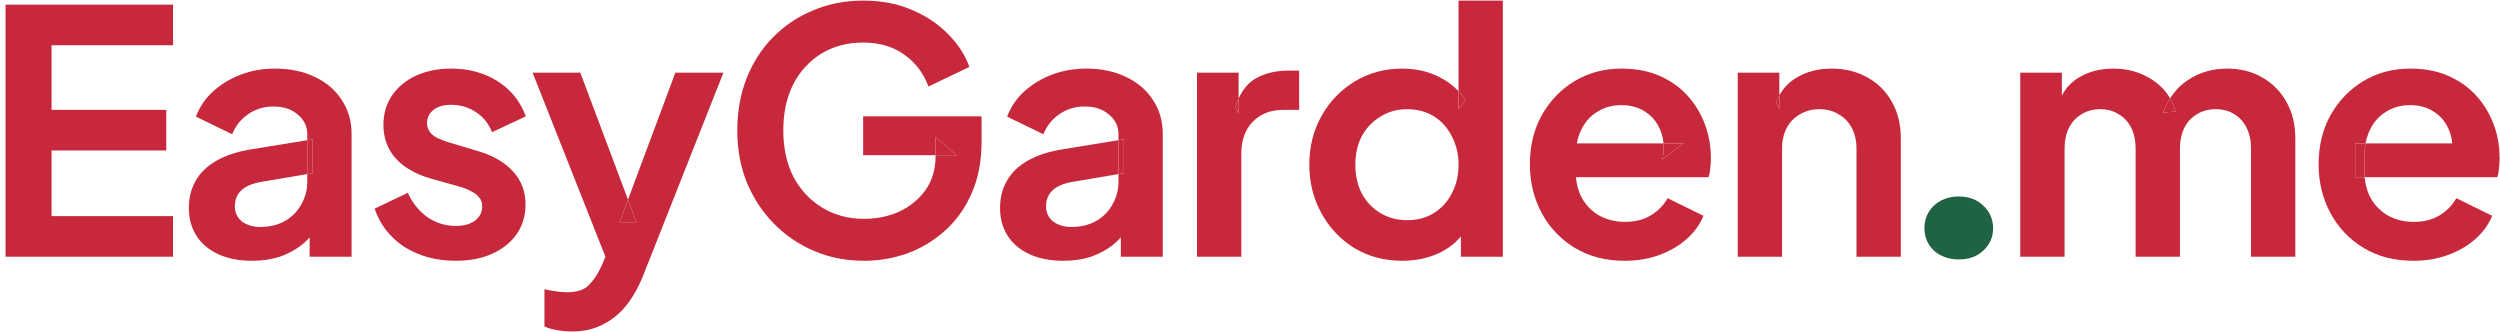 <svg width="399" height="53" viewBox="0 0 399 53" fill="none" xmlns="http://www.w3.org/2000/svg">
<path d="M0.887 40.972V0.742H27.617V7.222H8.231V17.536H26.537V24.016H8.231V34.492H27.617V40.972H0.887Z" fill="#C8283B"/>
<path d="M72.75 41.62C69.618 41.62 66.882 40.882 64.542 39.406C62.238 37.894 60.654 35.86 59.79 33.304L65.082 30.766C65.838 32.422 66.882 33.718 68.214 34.654C69.582 35.59 71.094 36.058 72.75 36.058C74.046 36.058 75.072 35.77 75.828 35.194C76.584 34.618 76.962 33.862 76.962 32.926C76.962 32.35 76.8 31.882 76.476 31.522C76.188 31.126 75.774 30.802 75.234 30.55C74.73 30.262 74.172 30.028 73.56 29.848L68.754 28.498C66.27 27.778 64.38 26.68 63.084 25.204C61.824 23.728 61.194 21.982 61.194 19.966C61.194 18.166 61.644 16.6 62.544 15.268C63.48 13.9 64.758 12.838 66.378 12.082C68.034 11.326 69.924 10.948 72.048 10.948C74.82 10.948 77.268 11.614 79.392 12.946C81.516 14.278 83.028 16.15 83.928 18.562L78.528 21.1C78.024 19.768 77.178 18.706 75.99 17.914C74.802 17.122 73.47 16.726 71.994 16.726C70.806 16.726 69.87 16.996 69.186 17.536C68.502 18.076 68.16 18.778 68.16 19.642C68.16 20.182 68.304 20.65 68.592 21.046C68.88 21.442 69.276 21.766 69.78 22.018C70.32 22.27 70.932 22.504 71.616 22.72L76.314 24.124C78.726 24.844 80.58 25.924 81.876 27.364C83.208 28.804 83.874 30.568 83.874 32.656C83.874 34.42 83.406 35.986 82.47 37.354C81.534 38.686 80.238 39.73 78.582 40.486C76.926 41.242 74.982 41.62 72.75 41.62Z" fill="#C8283B"/>
<path d="M312.646 41.404C311.026 41.404 309.694 40.936 308.65 40C307.642 39.028 307.138 37.84 307.138 36.436C307.138 34.996 307.642 33.79 308.65 32.818C309.694 31.846 311.026 31.36 312.646 31.36C314.23 31.36 315.526 31.846 316.534 32.818C317.578 33.79 318.1 34.996 318.1 36.436C318.1 37.84 317.578 39.028 316.534 40C315.526 40.936 314.23 41.404 312.646 41.404Z" fill="#206342"/>
<path fill-rule="evenodd" clip-rule="evenodd" d="M251.352 39.568C253.62 40.936 256.266 41.62 259.29 41.62C261.306 41.62 263.142 41.314 264.798 40.702C266.49 40.09 267.948 39.244 269.172 38.164C270.396 37.084 271.296 35.842 271.872 34.438L266.148 31.63C265.5 32.782 264.6 33.7 263.448 34.384C262.332 35.068 260.964 35.41 259.344 35.41C257.724 35.41 256.284 35.032 255.024 34.276C253.8 33.52 252.864 32.458 252.216 31.09C251.84 30.229 251.607 29.293 251.516 28.282H272.682C272.826 27.886 272.916 27.418 272.952 26.878C273.024 26.338 273.06 25.816 273.06 25.312C273.06 23.332 272.736 21.496 272.088 19.804C271.44 18.076 270.504 16.546 269.28 15.214C268.056 13.882 266.562 12.838 264.798 12.082C263.07 11.326 261.054 10.948 258.75 10.948C256.014 10.948 253.53 11.614 251.298 12.946C249.102 14.278 247.356 16.096 246.06 18.4C244.8 20.668 244.17 23.278 244.17 26.23C244.17 29.074 244.8 31.666 246.06 34.006C247.32 36.346 249.084 38.2 251.352 39.568ZM251.662 22.882C251.777 22.262 251.944 21.686 252.162 21.154C252.774 19.714 253.656 18.634 254.808 17.914C255.96 17.158 257.274 16.78 258.75 16.78C260.298 16.78 261.612 17.158 262.692 17.914C263.808 18.67 264.6 19.696 265.068 20.992C265.298 21.584 265.442 22.214 265.499 22.882H251.662ZM268.686 22.882H265.499C265.505 22.945 265.509 23.008 265.513 23.071C265.558 23.809 265.5 24.592 265.338 25.42L268.686 22.882Z" fill="#C8283B"/>
<path d="M265.338 25.42L268.686 22.882H265.499C265.505 22.945 265.509 23.008 265.513 23.071C265.558 23.809 265.5 24.592 265.338 25.42Z" fill="#C8283B"/>
<path fill-rule="evenodd" clip-rule="evenodd" d="M216.205 39.622C218.437 40.954 220.975 41.62 223.819 41.62C225.943 41.62 227.905 41.206 229.705 40.378C231.092 39.712 232.244 38.833 233.161 37.739V40.972H239.857V0.094H232.783V14.564C231.932 13.642 230.906 12.886 229.705 12.298C227.977 11.398 225.997 10.948 223.765 10.948C220.993 10.948 218.473 11.632 216.205 13C213.973 14.368 212.209 16.204 210.913 18.508C209.617 20.812 208.969 23.404 208.969 26.284C208.969 29.128 209.617 31.72 210.913 34.06C212.209 36.4 213.973 38.254 216.205 39.622ZM232.783 17.428V14.564C233.181 14.996 233.541 15.465 233.863 15.97L232.783 17.428ZM228.841 34.006C227.617 34.762 226.195 35.14 224.575 35.14C222.991 35.14 221.569 34.762 220.309 34.006C219.049 33.25 218.059 32.206 217.339 30.874C216.655 29.542 216.313 28.012 216.313 26.284C216.313 24.556 216.655 23.044 217.339 21.748C218.059 20.416 219.049 19.372 220.309 18.616C221.569 17.824 222.991 17.428 224.575 17.428C226.195 17.428 227.617 17.806 228.841 18.562C230.065 19.318 231.019 20.38 231.703 21.748C232.423 23.08 232.783 24.592 232.783 26.284C232.783 28.012 232.423 29.542 231.703 30.874C231.019 32.206 230.065 33.25 228.841 34.006Z" fill="#C8283B"/>
<path d="M232.783 17.428L233.863 15.97C233.541 15.465 233.181 14.996 232.783 14.564V17.428Z" fill="#C8283B"/>
<path fill-rule="evenodd" clip-rule="evenodd" d="M191.039 11.596V40.972H198.113V24.61C198.113 22.378 198.725 20.65 199.949 19.426C201.173 18.166 202.793 17.536 204.809 17.536H207.347V11.272H205.619C203.567 11.272 201.803 11.704 200.327 12.568C199.223 13.231 198.341 14.285 197.681 15.731V11.596H191.039ZM197.681 18.13V15.731C197.669 15.758 197.657 15.785 197.644 15.812C197.459 16.229 197.291 16.678 197.141 17.158L197.681 18.13Z" fill="#C8283B"/>
<path d="M197.141 17.158L197.681 18.13V15.731C197.669 15.758 197.657 15.785 197.644 15.812C197.459 16.229 197.291 16.678 197.141 17.158Z" fill="#C8283B"/>
<path fill-rule="evenodd" clip-rule="evenodd" d="M164.359 40.594C165.871 41.278 167.653 41.62 169.705 41.62C171.325 41.62 172.801 41.404 174.133 40.972C175.465 40.504 176.653 39.856 177.697 39.028C178.116 38.681 178.512 38.302 178.885 37.891V40.972H185.581V21.424C185.581 19.336 185.059 17.518 184.015 15.97C183.007 14.386 181.585 13.162 179.749 12.298C177.913 11.398 175.789 10.948 173.377 10.948C171.397 10.948 169.561 11.272 167.869 11.92C166.177 12.568 164.701 13.468 163.441 14.62C162.217 15.736 161.317 17.068 160.741 18.616L166.519 21.424C167.059 20.092 167.905 19.03 169.057 18.238C170.245 17.41 171.595 16.996 173.107 16.996C174.727 16.996 176.023 17.428 176.995 18.292C178.003 19.12 178.507 20.164 178.507 21.424V22.375L169.759 23.8C167.455 24.16 165.547 24.772 164.035 25.636C162.523 26.5 161.407 27.58 160.687 28.876C159.967 30.136 159.607 31.576 159.607 33.196C159.607 34.888 160.021 36.382 160.849 37.678C161.677 38.938 162.847 39.91 164.359 40.594ZM179.371 22.234L178.507 22.375V27.781L171.109 29.038C169.705 29.29 168.661 29.74 167.977 30.388C167.293 31.036 166.951 31.882 166.951 32.926C166.951 33.934 167.329 34.744 168.085 35.356C168.877 35.932 169.849 36.22 171.001 36.22C172.477 36.22 173.773 35.914 174.889 35.302C176.041 34.654 176.923 33.772 177.535 32.656C178.183 31.54 178.507 30.316 178.507 28.984V27.781L179.371 27.634V22.234Z" fill="#C8283B"/>
<path d="M179.371 27.634V22.234L178.507 22.375V27.781L179.371 27.634Z" fill="#C8283B"/>
<path fill-rule="evenodd" clip-rule="evenodd" d="M129.928 40.054C132.376 41.098 135.04 41.62 137.92 41.62C140.296 41.62 142.6 41.224 144.832 40.432C147.064 39.604 149.062 38.398 150.826 36.814C152.626 35.194 154.048 33.196 155.092 30.82C156.136 28.444 156.658 25.708 156.658 22.612V18.562H137.758V24.772H149.314V24.934C149.314 26.986 148.792 28.768 147.748 30.28C146.704 31.756 145.318 32.908 143.59 33.736C141.862 34.528 139.972 34.924 137.92 34.924C135.4 34.924 133.168 34.33 131.224 33.142C129.28 31.954 127.75 30.316 126.634 28.228C125.554 26.104 125.014 23.638 125.014 20.83C125.014 18.022 125.536 15.574 126.58 13.486C127.66 11.398 129.154 9.76 131.062 8.572C133.006 7.384 135.238 6.79 137.758 6.79C140.35 6.79 142.546 7.438 144.346 8.734C146.146 10.03 147.424 11.722 148.18 13.81L154.714 10.678C154.03 8.77 152.896 7.024 151.312 5.44C149.728 3.82 147.784 2.524 145.48 1.552C143.212 0.58 140.638 0.094 137.758 0.094C134.878 0.094 132.214 0.616 129.766 1.66C127.318 2.668 125.176 4.108 123.34 5.98C121.54 7.816 120.136 10.012 119.128 12.568C118.156 15.088 117.67 17.842 117.67 20.83C117.67 23.818 118.174 26.572 119.182 29.092C120.226 31.612 121.666 33.808 123.502 35.68C125.338 37.552 127.48 39.01 129.928 40.054ZM149.314 21.856V24.772H152.662L149.314 21.856Z" fill="#C8283B"/>
<path d="M152.662 24.772L149.314 21.856V24.772H152.662Z" fill="#C8283B"/>
<path fill-rule="evenodd" clip-rule="evenodd" d="M88.945 52.69C89.701 52.834 90.475 52.906 91.267 52.906C93.103 52.906 94.723 52.546 96.127 51.826C97.567 51.142 98.827 50.134 99.907 48.802C100.987 47.47 101.905 45.85 102.661 43.942L115.459 11.596H107.791L100.227 31.859L92.617 11.596H85.003L96.631 40.984L95.965 42.538C95.389 43.762 94.723 44.752 93.967 45.508C93.247 46.264 92.077 46.642 90.457 46.642C89.881 46.642 89.251 46.588 88.567 46.48C87.919 46.372 87.361 46.264 86.893 46.156V52.096C87.505 52.384 88.189 52.582 88.945 52.69ZM101.581 35.464L100.227 31.859L98.881 35.464H101.581Z" fill="#C8283B"/>
<path d="M98.881 35.464H101.581L100.227 31.859L98.881 35.464Z" fill="#C8283B"/>
<path fill-rule="evenodd" clip-rule="evenodd" d="M34.892 40.594C36.404 41.278 38.186 41.62 40.238 41.62C41.858 41.62 43.334 41.404 44.666 40.972C45.998 40.504 47.186 39.856 48.23 39.028C48.649 38.681 49.045 38.302 49.418 37.891V40.972H56.114V21.424C56.114 19.336 55.592 17.518 54.548 15.97C53.54 14.386 52.118 13.162 50.282 12.298C48.446 11.398 46.322 10.948 43.91 10.948C41.93 10.948 40.094 11.272 38.402 11.92C36.71 12.568 35.234 13.468 33.974 14.62C32.75 15.736 31.85 17.068 31.274 18.616L37.052 21.424C37.592 20.092 38.438 19.03 39.59 18.238C40.778 17.41 42.128 16.996 43.64 16.996C45.26 16.996 46.556 17.428 47.528 18.292C48.536 19.12 49.04 20.164 49.04 21.424V22.375L40.292 23.8C37.988 24.16 36.08 24.772 34.568 25.636C33.056 26.5 31.94 27.58 31.22 28.876C30.5 30.136 30.14 31.576 30.14 33.196C30.14 34.888 30.554 36.382 31.382 37.678C32.21 38.938 33.38 39.91 34.892 40.594ZM49.904 22.234L49.04 22.375V27.781L41.642 29.038C40.238 29.29 39.194 29.74 38.51 30.388C37.826 31.036 37.484 31.882 37.484 32.926C37.484 33.934 37.862 34.744 38.618 35.356C39.41 35.932 40.382 36.22 41.534 36.22C43.01 36.22 44.306 35.914 45.422 35.302C46.574 34.654 47.456 33.772 48.068 32.656C48.716 31.54 49.04 30.316 49.04 28.984V27.781L49.904 27.634V22.234Z" fill="#C8283B"/>
<path d="M49.904 27.634V22.234L49.04 22.375V27.781L49.904 27.634Z" fill="#C8283B"/>
<path fill-rule="evenodd" clip-rule="evenodd" d="M377.233 39.568C379.501 40.936 382.147 41.62 385.171 41.62C387.187 41.62 389.023 41.314 390.679 40.702C392.371 40.09 393.829 39.244 395.053 38.164C396.277 37.084 397.177 35.842 397.753 34.438L392.029 31.63C391.381 32.782 390.481 33.7 389.329 34.384C388.213 35.068 386.845 35.41 385.225 35.41C383.605 35.41 382.165 35.032 380.905 34.276C379.681 33.52 378.745 32.458 378.097 31.09C377.721 30.229 377.488 29.293 377.397 28.282H398.563C398.707 27.886 398.797 27.418 398.833 26.878C398.905 26.338 398.941 25.816 398.941 25.312C398.941 23.332 398.617 21.496 397.969 19.804C397.321 18.076 396.385 16.546 395.161 15.214C393.937 13.882 392.443 12.838 390.679 12.082C388.951 11.326 386.935 10.948 384.631 10.948C381.895 10.948 379.411 11.614 377.179 12.946C374.983 14.278 373.237 16.096 371.941 18.4C370.681 20.668 370.051 23.278 370.051 26.23C370.051 29.074 370.681 31.666 371.941 34.006C373.201 36.346 374.965 38.2 377.233 39.568ZM377.543 22.882H391.381C391.323 22.214 391.179 21.584 390.949 20.992C390.481 19.696 389.689 18.67 388.573 17.914C387.493 17.158 386.179 16.78 384.631 16.78C383.155 16.78 381.841 17.158 380.689 17.914C379.537 18.634 378.655 19.714 378.043 21.154C377.825 21.686 377.658 22.262 377.543 22.882ZM377.543 22.882H375.883V28.282H377.397C377.396 28.263 377.394 28.244 377.392 28.226C377.34 27.606 377.341 26.959 377.395 26.284C377.306 25.032 377.355 23.898 377.543 22.882Z" fill="#C8283B"/>
<path d="M375.883 22.882V28.282H377.397L377.392 28.226C377.34 27.606 377.341 26.959 377.395 26.284C377.306 25.032 377.355 23.898 377.543 22.882H375.883Z" fill="#C8283B"/>
<path fill-rule="evenodd" clip-rule="evenodd" d="M322.432 11.596V40.972H329.506V23.746C329.506 22.45 329.74 21.334 330.208 20.398C330.676 19.462 331.342 18.742 332.206 18.238C333.07 17.698 334.06 17.428 335.176 17.428C336.328 17.428 337.318 17.698 338.146 18.238C339.01 18.742 339.676 19.462 340.144 20.398C340.612 21.334 340.846 22.45 340.846 23.746V40.972H347.92V23.746C347.92 22.45 348.154 21.334 348.622 20.398C349.09 19.462 349.756 18.742 350.62 18.238C351.484 17.698 352.474 17.428 353.59 17.428C354.778 17.428 355.786 17.698 356.614 18.238C357.442 18.742 358.09 19.462 358.558 20.398C359.026 21.334 359.26 22.45 359.26 23.746V40.972H366.334V22.072C366.334 19.876 365.866 17.95 364.93 16.294C363.994 14.602 362.698 13.288 361.042 12.352C359.422 11.416 357.568 10.948 355.48 10.948C353.14 10.948 351.07 11.542 349.27 12.73C348.112 13.472 347.139 14.459 346.354 15.693C345.711 14.584 344.812 13.632 343.654 12.838C341.818 11.578 339.694 10.948 337.282 10.948C335.086 10.948 333.178 11.47 331.558 12.514C330.5 13.196 329.672 14.109 329.074 15.252V11.596H322.432ZM346.354 15.693C346.346 15.705 346.338 15.718 346.33 15.73C346.323 15.742 346.315 15.754 346.308 15.765C345.892 16.429 345.53 17.164 345.22 17.968L347.218 17.806C347.019 17.047 346.73 16.343 346.354 15.693Z" fill="#C8283B"/>
<path d="M345.22 17.968L347.218 17.806C347.019 17.047 346.73 16.343 346.354 15.693L346.33 15.73L346.308 15.765C345.892 16.429 345.53 17.164 345.22 17.968Z" fill="#C8283B"/>
<path fill-rule="evenodd" clip-rule="evenodd" d="M277.342 11.596V40.972H284.416V23.746C284.416 22.45 284.668 21.334 285.172 20.398C285.676 19.462 286.378 18.742 287.278 18.238C288.178 17.698 289.204 17.428 290.356 17.428C291.544 17.428 292.57 17.698 293.434 18.238C294.334 18.742 295.036 19.462 295.54 20.398C296.044 21.334 296.296 22.45 296.296 23.746V40.972H303.37V22.072C303.37 19.876 302.902 17.95 301.966 16.294C301.03 14.602 299.716 13.288 298.024 12.352C296.368 11.416 294.46 10.948 292.3 10.948C290.212 10.948 288.376 11.416 286.792 12.352C285.6 13.045 284.664 13.995 283.984 15.2V11.596H277.342ZM283.984 17.374V15.2C283.974 15.218 283.965 15.235 283.955 15.252C283.764 15.597 283.594 15.962 283.444 16.348L283.984 17.374Z" fill="#C8283B"/>
<path d="M283.444 16.348L283.984 17.374V15.2L283.955 15.252C283.764 15.597 283.594 15.962 283.444 16.348Z" fill="#C8283B"/>
</svg>
